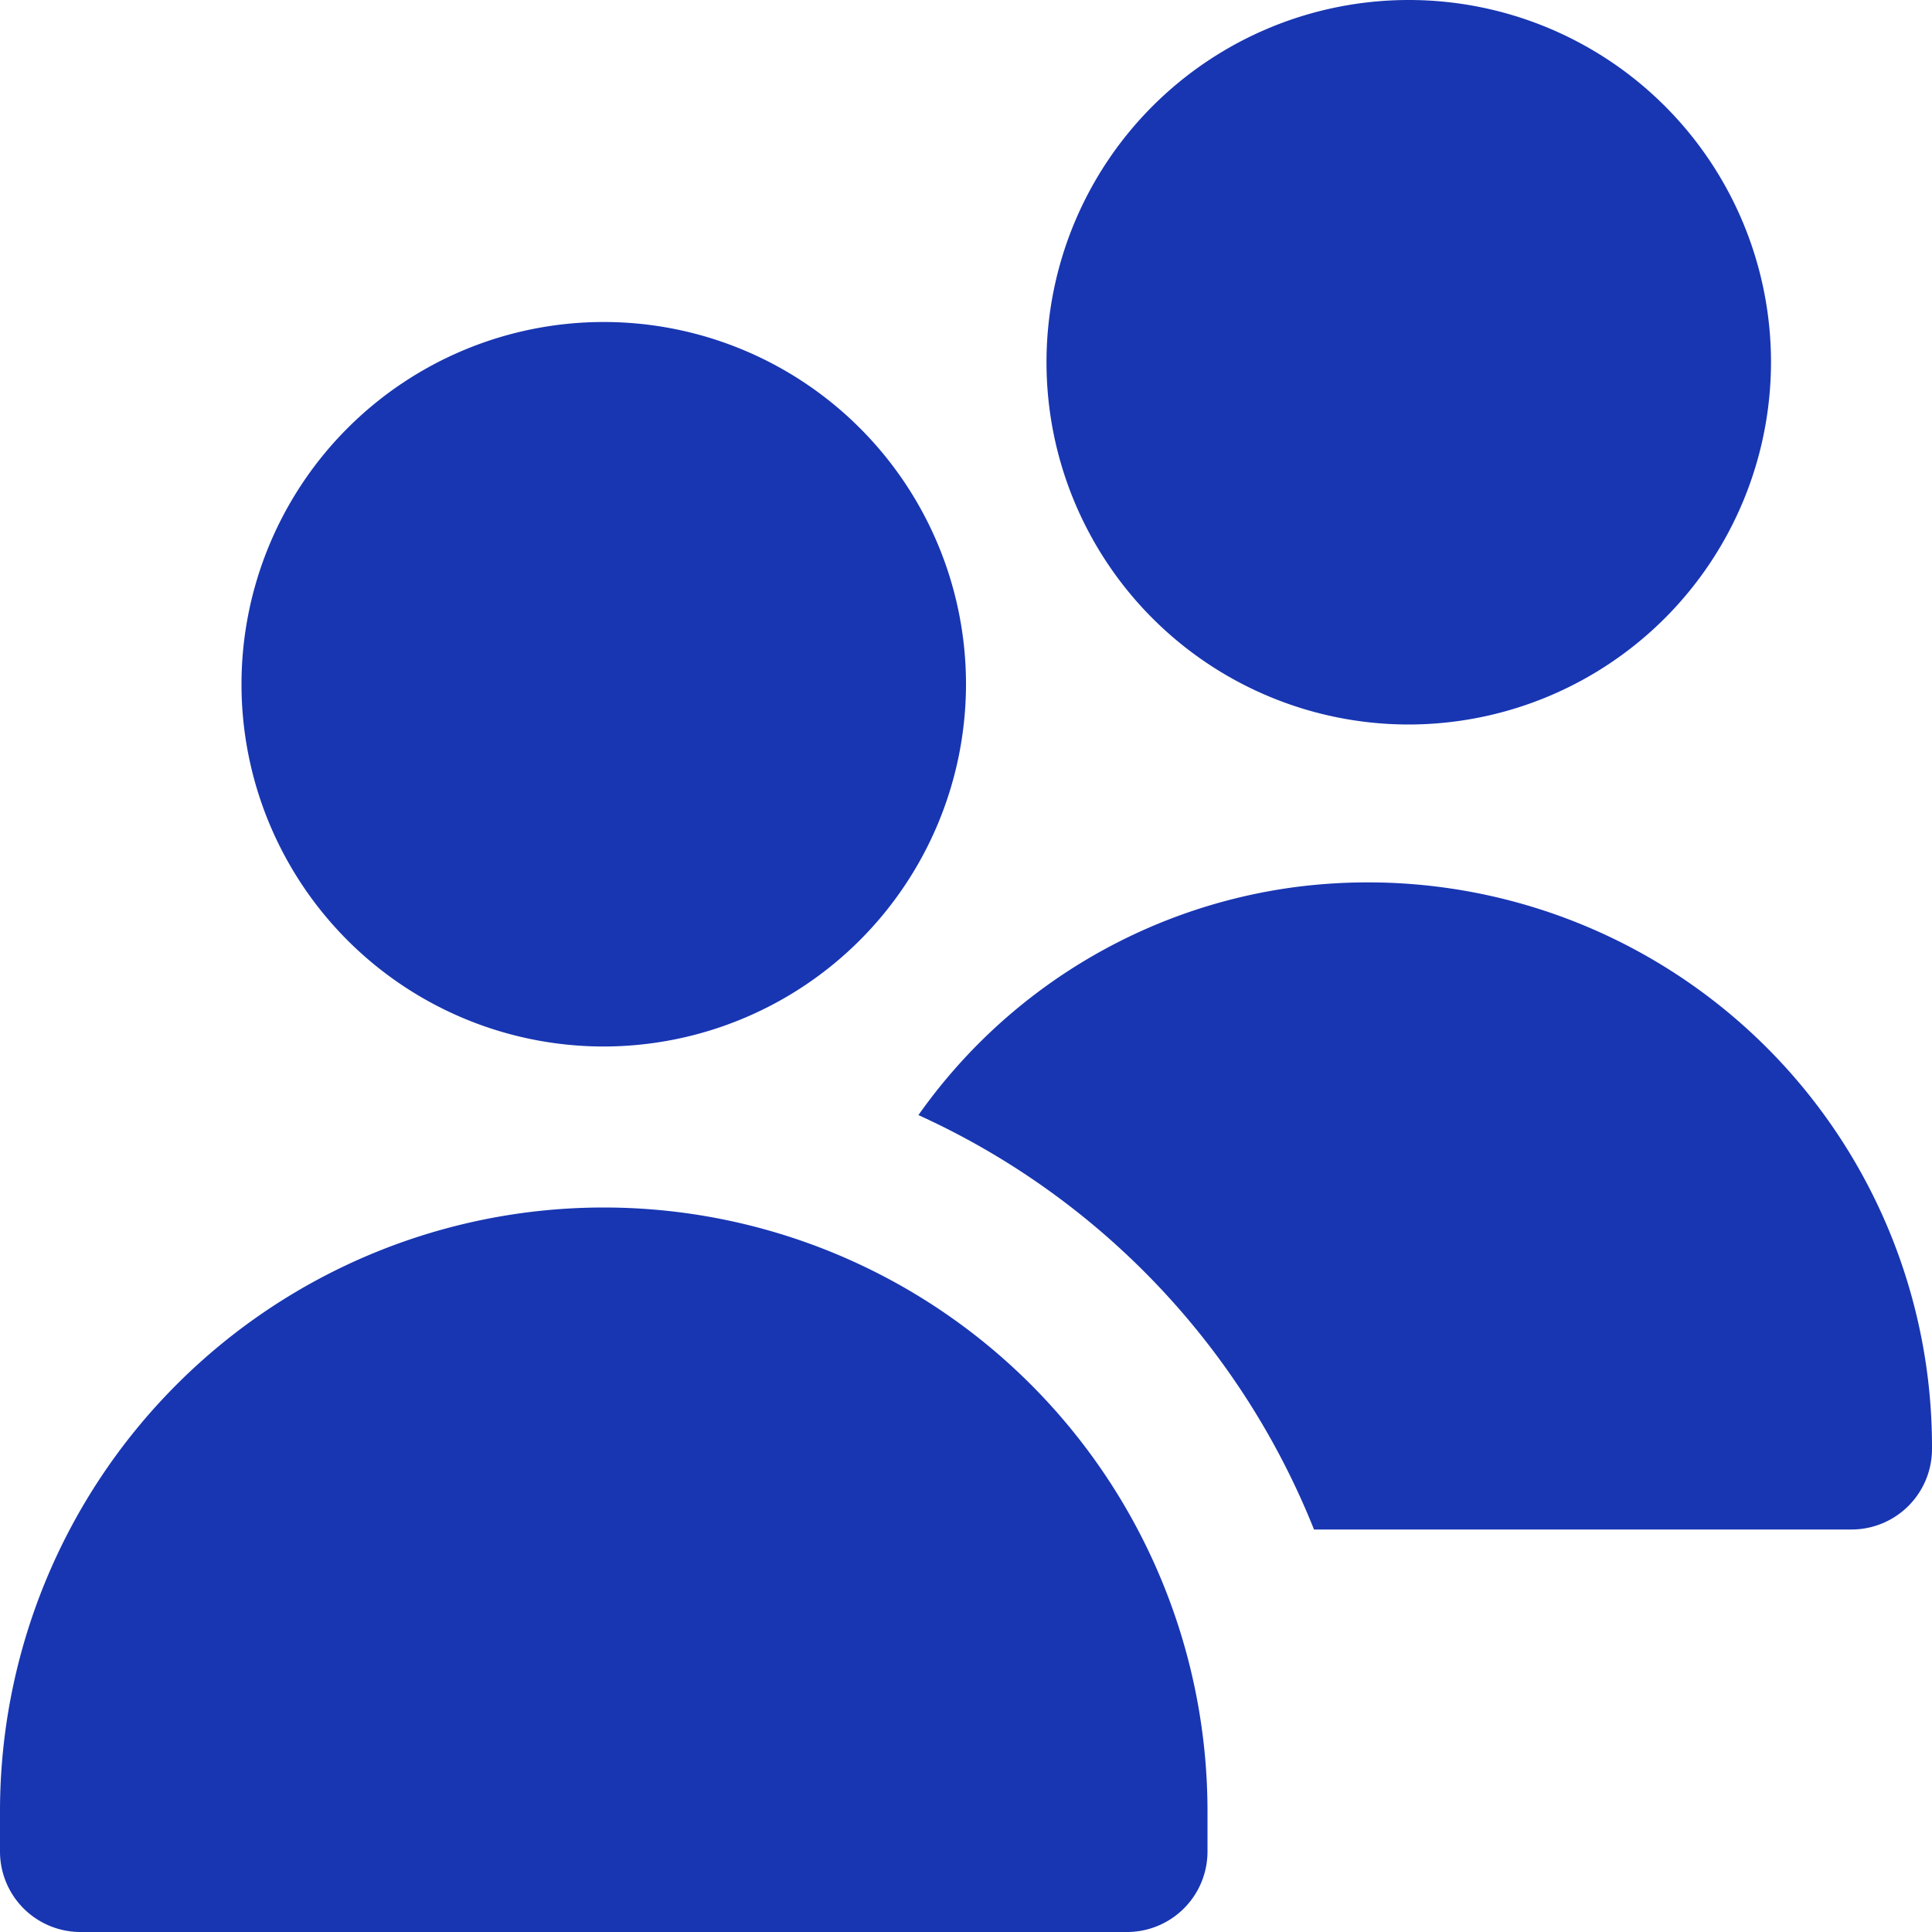 <svg xmlns="http://www.w3.org/2000/svg" version="1.1" xmlns:xlink="http://www.w3.org/1999/xlink" width="512" height="512" x="0" y="0" viewBox="0 0 24 24" style="enable-background:new 0 0 512 512" xml:space="preserve" class=""><g><path d="M7.5 13A4.5 4.5 0 1 1 12 8.5 4.505 4.505 0 0 1 7.5 13zM14 24H1a1 1 0 0 1-1-1v-.5a7.5 7.5 0 0 1 15 0v.5a1 1 0 0 1-1 1zm3.5-15A4.5 4.5 0 1 1 22 4.5 4.505 4.505 0 0 1 17.5 9zm-1.421 2.021a6.825 6.825 0 0 0-4.67 2.831A9.537 9.537 0 0 1 16.323 19H23a1 1 0 0 0 1-1v-.038a7.008 7.008 0 0 0-7.921-6.941z" fill="#1836b2" opacity="1" data-original="#000000" class=""></path></g></svg>